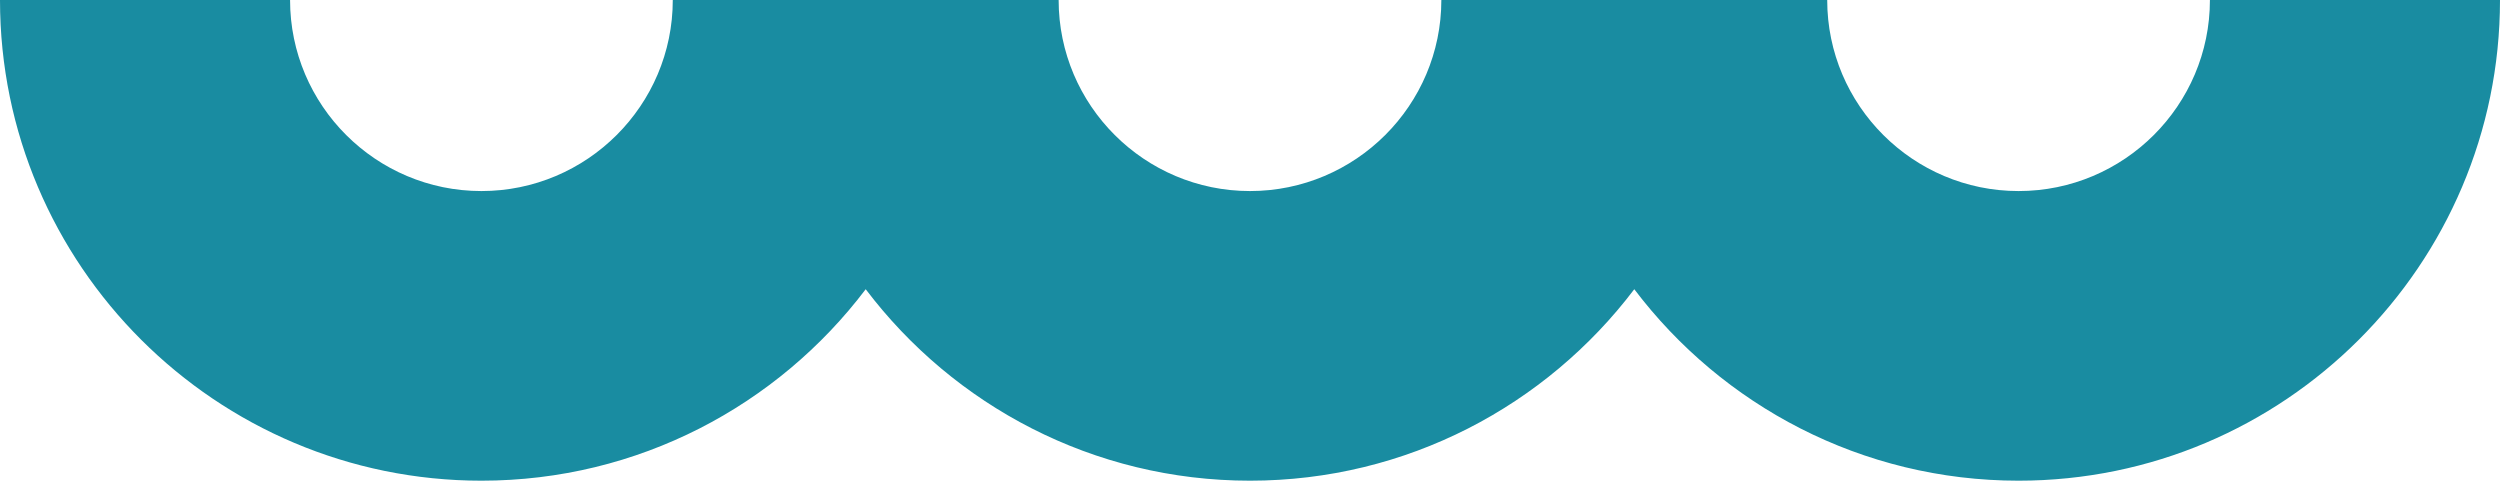<svg width="1139" height="219" viewBox="0 0 1139 219" fill="none" xmlns="http://www.w3.org/2000/svg">
<path d="M1006.84 0C1006.84 47.997 967.73 87.044 919.659 87.044C871.588 87.044 832.482 47.997 832.477 0H656.68C656.675 47.997 617.569 87.044 569.498 87.044C521.427 87.044 482.32 47.997 482.315 0H306.519C306.514 47.997 267.407 87.044 219.336 87.044C171.265 87.044 132.158 47.997 132.154 0H0C0.005 120.757 98.393 219 219.336 219C290.776 219 354.344 184.718 394.417 131.768C434.489 184.718 498.058 219 569.498 219C640.937 219 704.506 184.718 744.578 131.768C784.651 184.718 848.219 219 919.659 219C1040.6 219 1138.99 120.757 1139 0H1006.85H1006.84Z" fill="#198CA1"/>
</svg>
